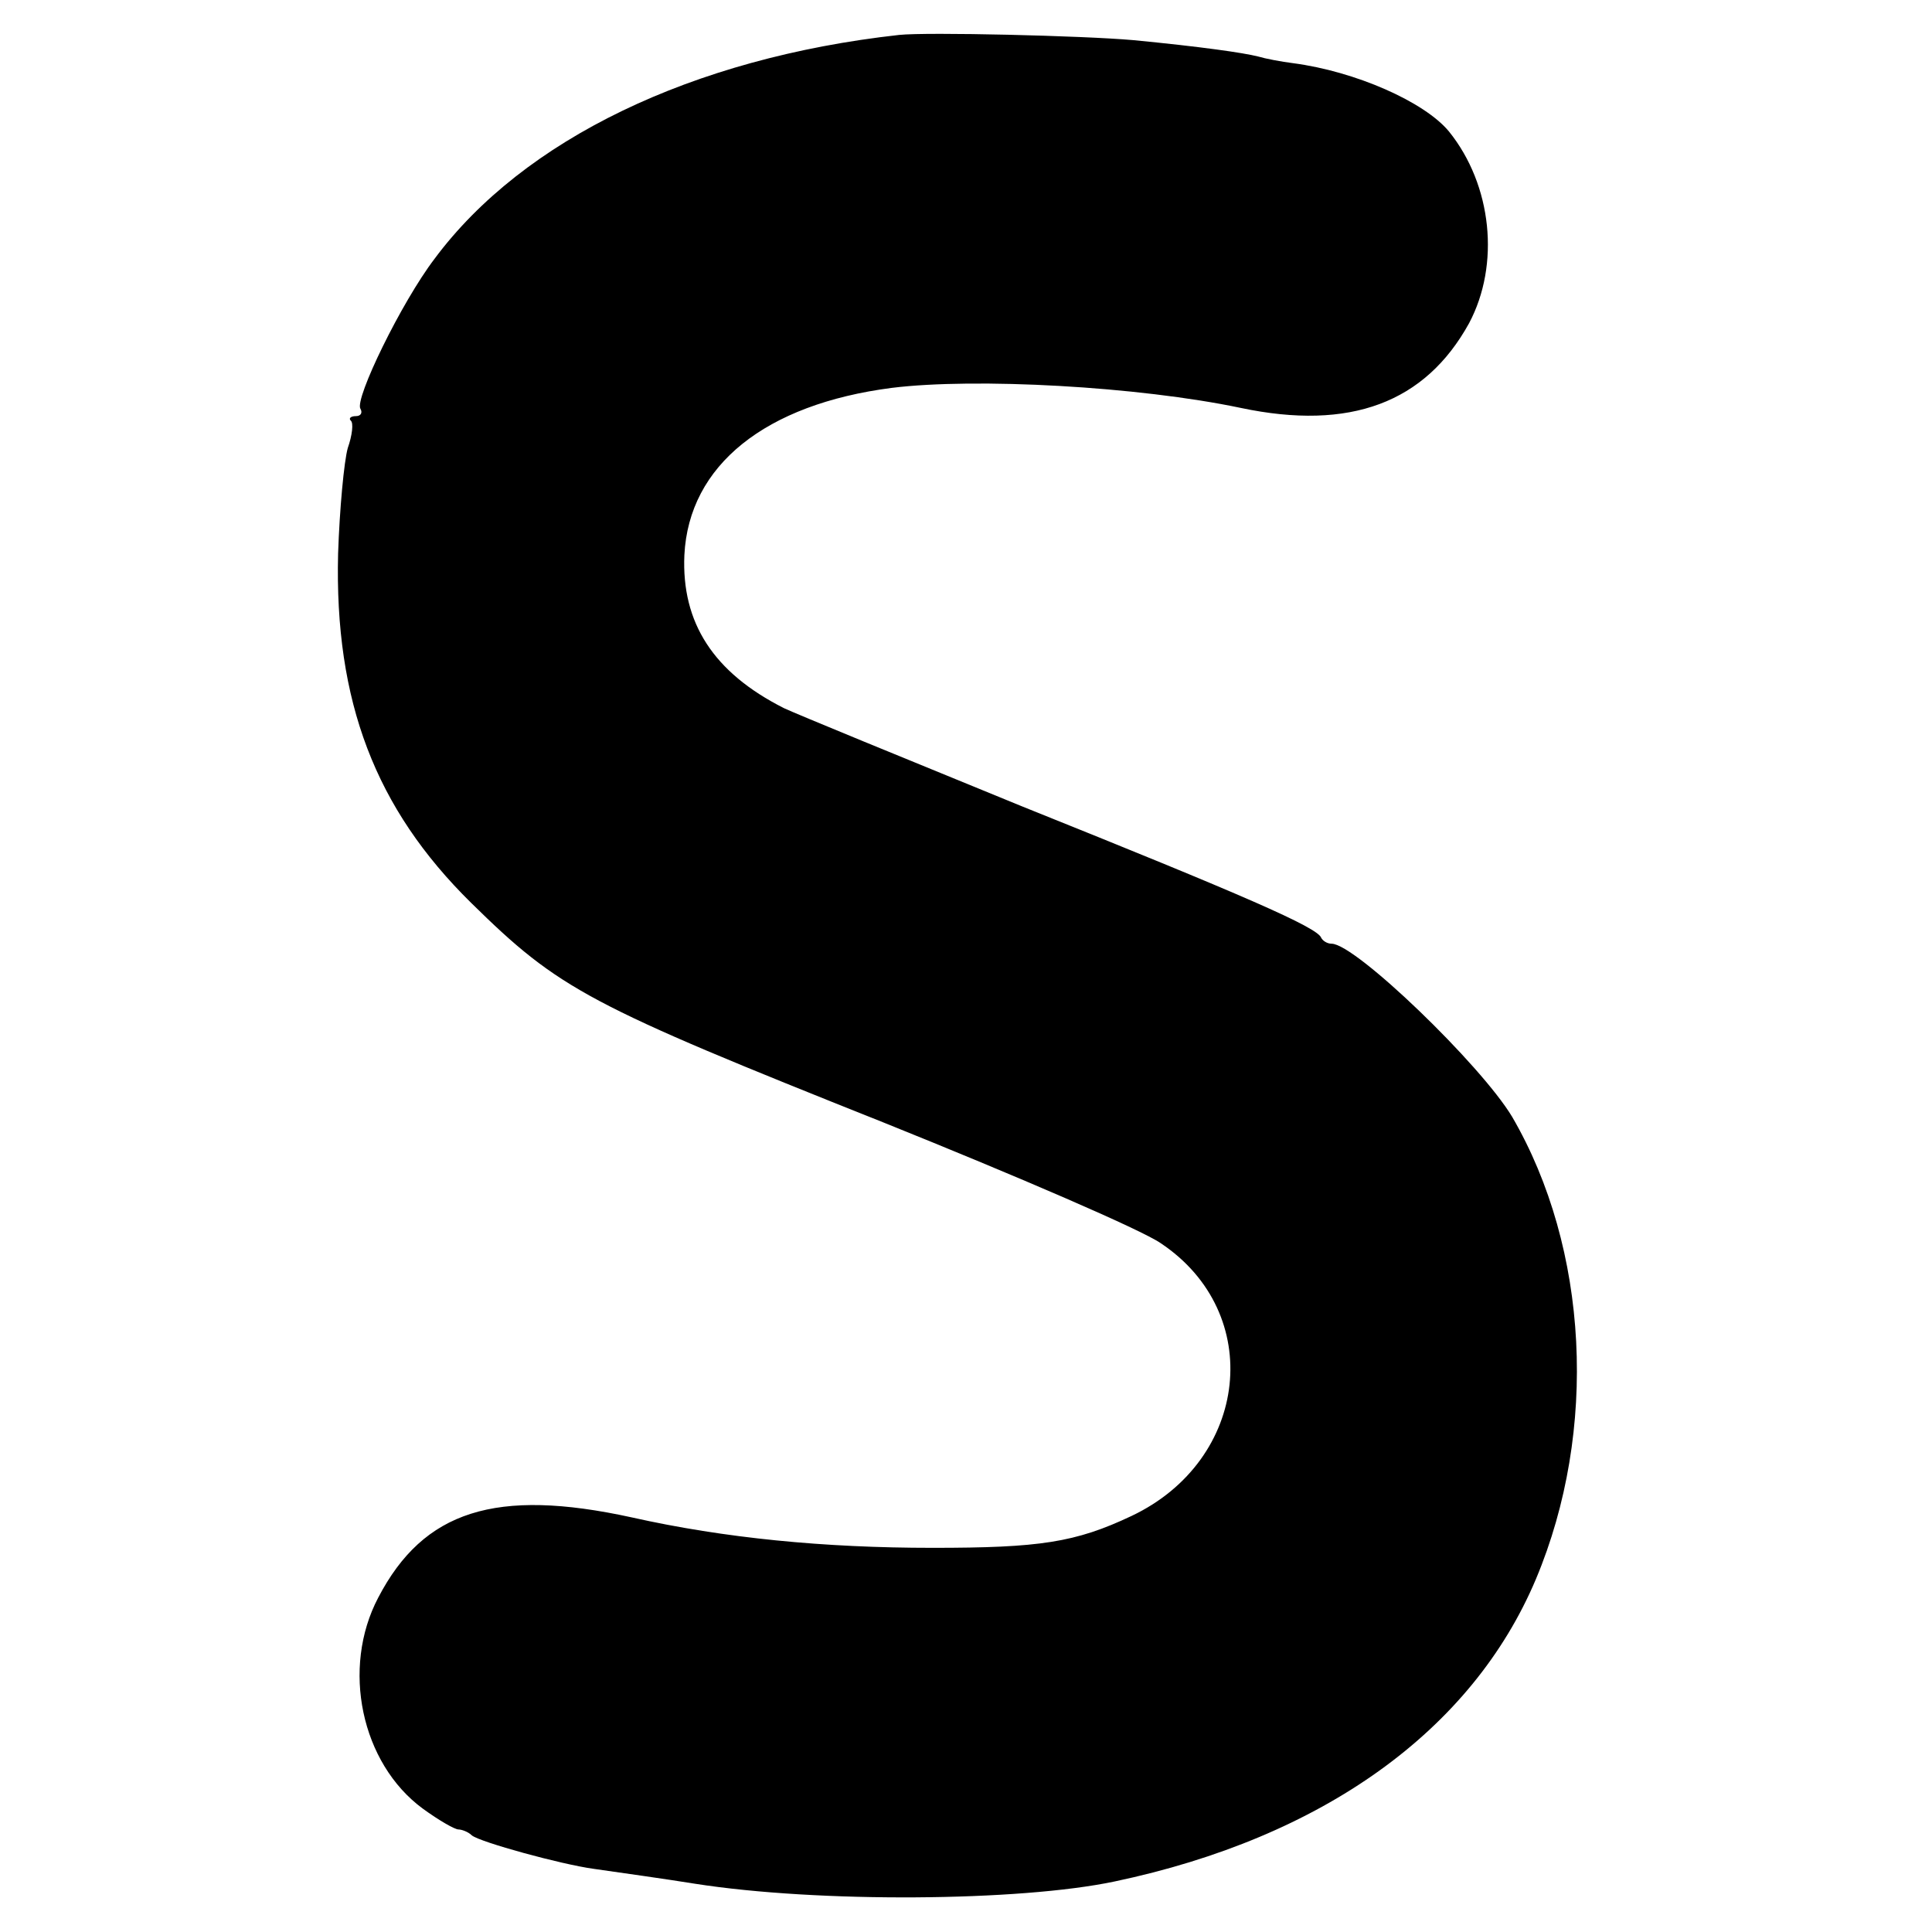 <?xml version="1.0" standalone="no"?>
<!DOCTYPE svg PUBLIC "-//W3C//DTD SVG 20010904//EN"
 "http://www.w3.org/TR/2001/REC-SVG-20010904/DTD/svg10.dtd">
<svg version="1.0" xmlns="http://www.w3.org/2000/svg"
 width="260pt" height="260pt" viewBox="0 0 260 260"
 preserveAspectRatio="xMidYMid meet">
<g transform="translate(0,260) scale(0.1,-0.1)"
fill="#000000" stroke="none">
<path d="M1210 2553 c-279 -31 -506 -141 -625 -301 -45 -59 -108 -189 -100
-202 3 -5 1 -10 -6 -10 -7 0 -10 -3 -7 -6 4 -3 2 -20 -4 -37 -5 -18 -11 -82
-13 -142 -5 -199 50 -343 179 -470 119 -117 157 -137 556 -296 179 -72 346
-144 372 -162 141 -94 119 -292 -39 -367 -76 -36 -124 -43 -268 -43 -146 0
-280 13 -405 41 -183 40 -280 9 -341 -108 -50 -95 -23 -223 60 -284 22 -16 43
-28 48 -28 4 0 13 -3 18 -8 11 -9 120 -39 164 -45 35 -5 99 -14 136 -20 166
-26 437 -24 565 3 280 59 481 203 567 407 84 200 71 445 -32 622 -42 70 -211
233 -243 233 -6 0 -12 4 -14 8 -5 14 -104 57 -403 177 -159 65 -303 124 -320
132 -95 48 -138 115 -134 206 6 121 109 203 279 225 113 14 332 2 470 -27 147
-31 248 7 307 114 42 79 31 186 -27 258 -33 40 -126 81 -210 92 -16 2 -37 6
-47 9 -20 5 -75 13 -168 22 -68 6 -277 11 -315 7z"/>
</g>
</svg>
